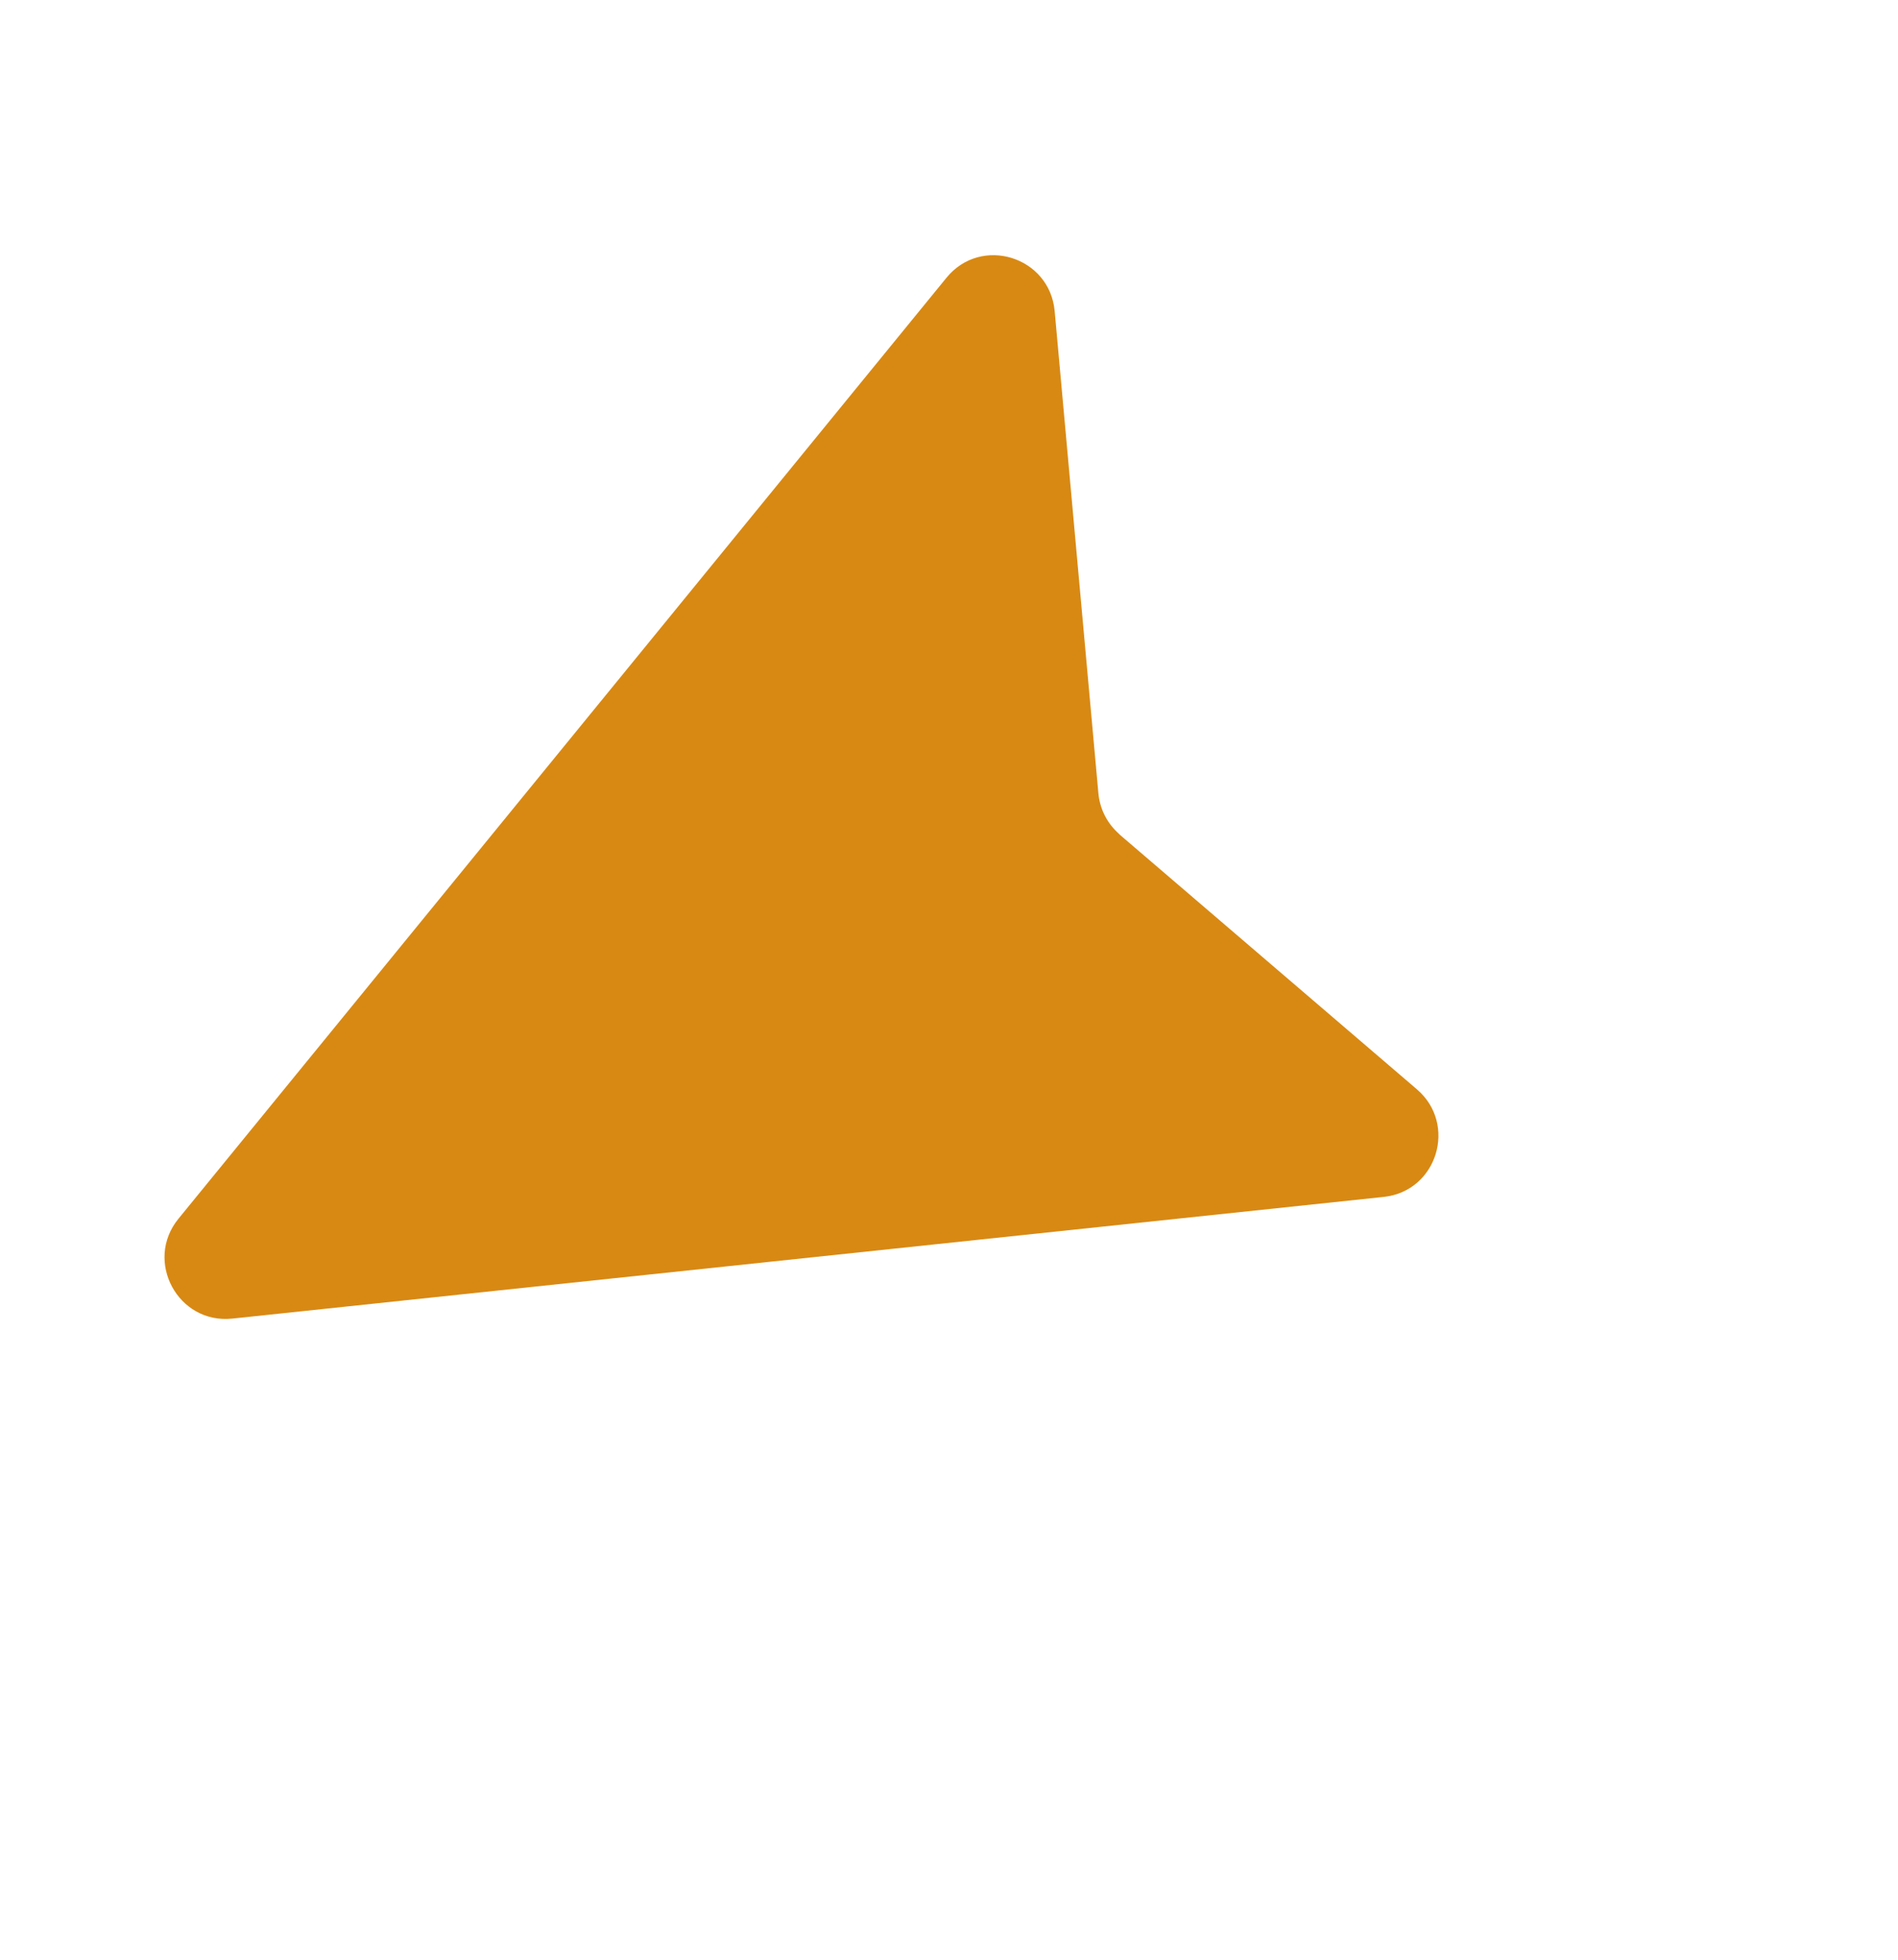 <?xml version="1.0" encoding="UTF-8"?> <svg xmlns="http://www.w3.org/2000/svg" width="31" height="32" viewBox="0 0 31 32" fill="none"><path fill-rule="evenodd" clip-rule="evenodd" d="M2.915 19.9C2.35 20.592 2.907 21.625 3.794 21.531L22.601 19.544C23.472 19.452 23.809 18.359 23.142 17.787L18.298 13.637L18.247 13.588C18.071 13.421 17.962 13.195 17.94 12.953L17.226 5.081C17.145 4.188 16.025 3.841 15.459 4.535L2.915 19.9Z" fill="#D88913"></path></svg> 